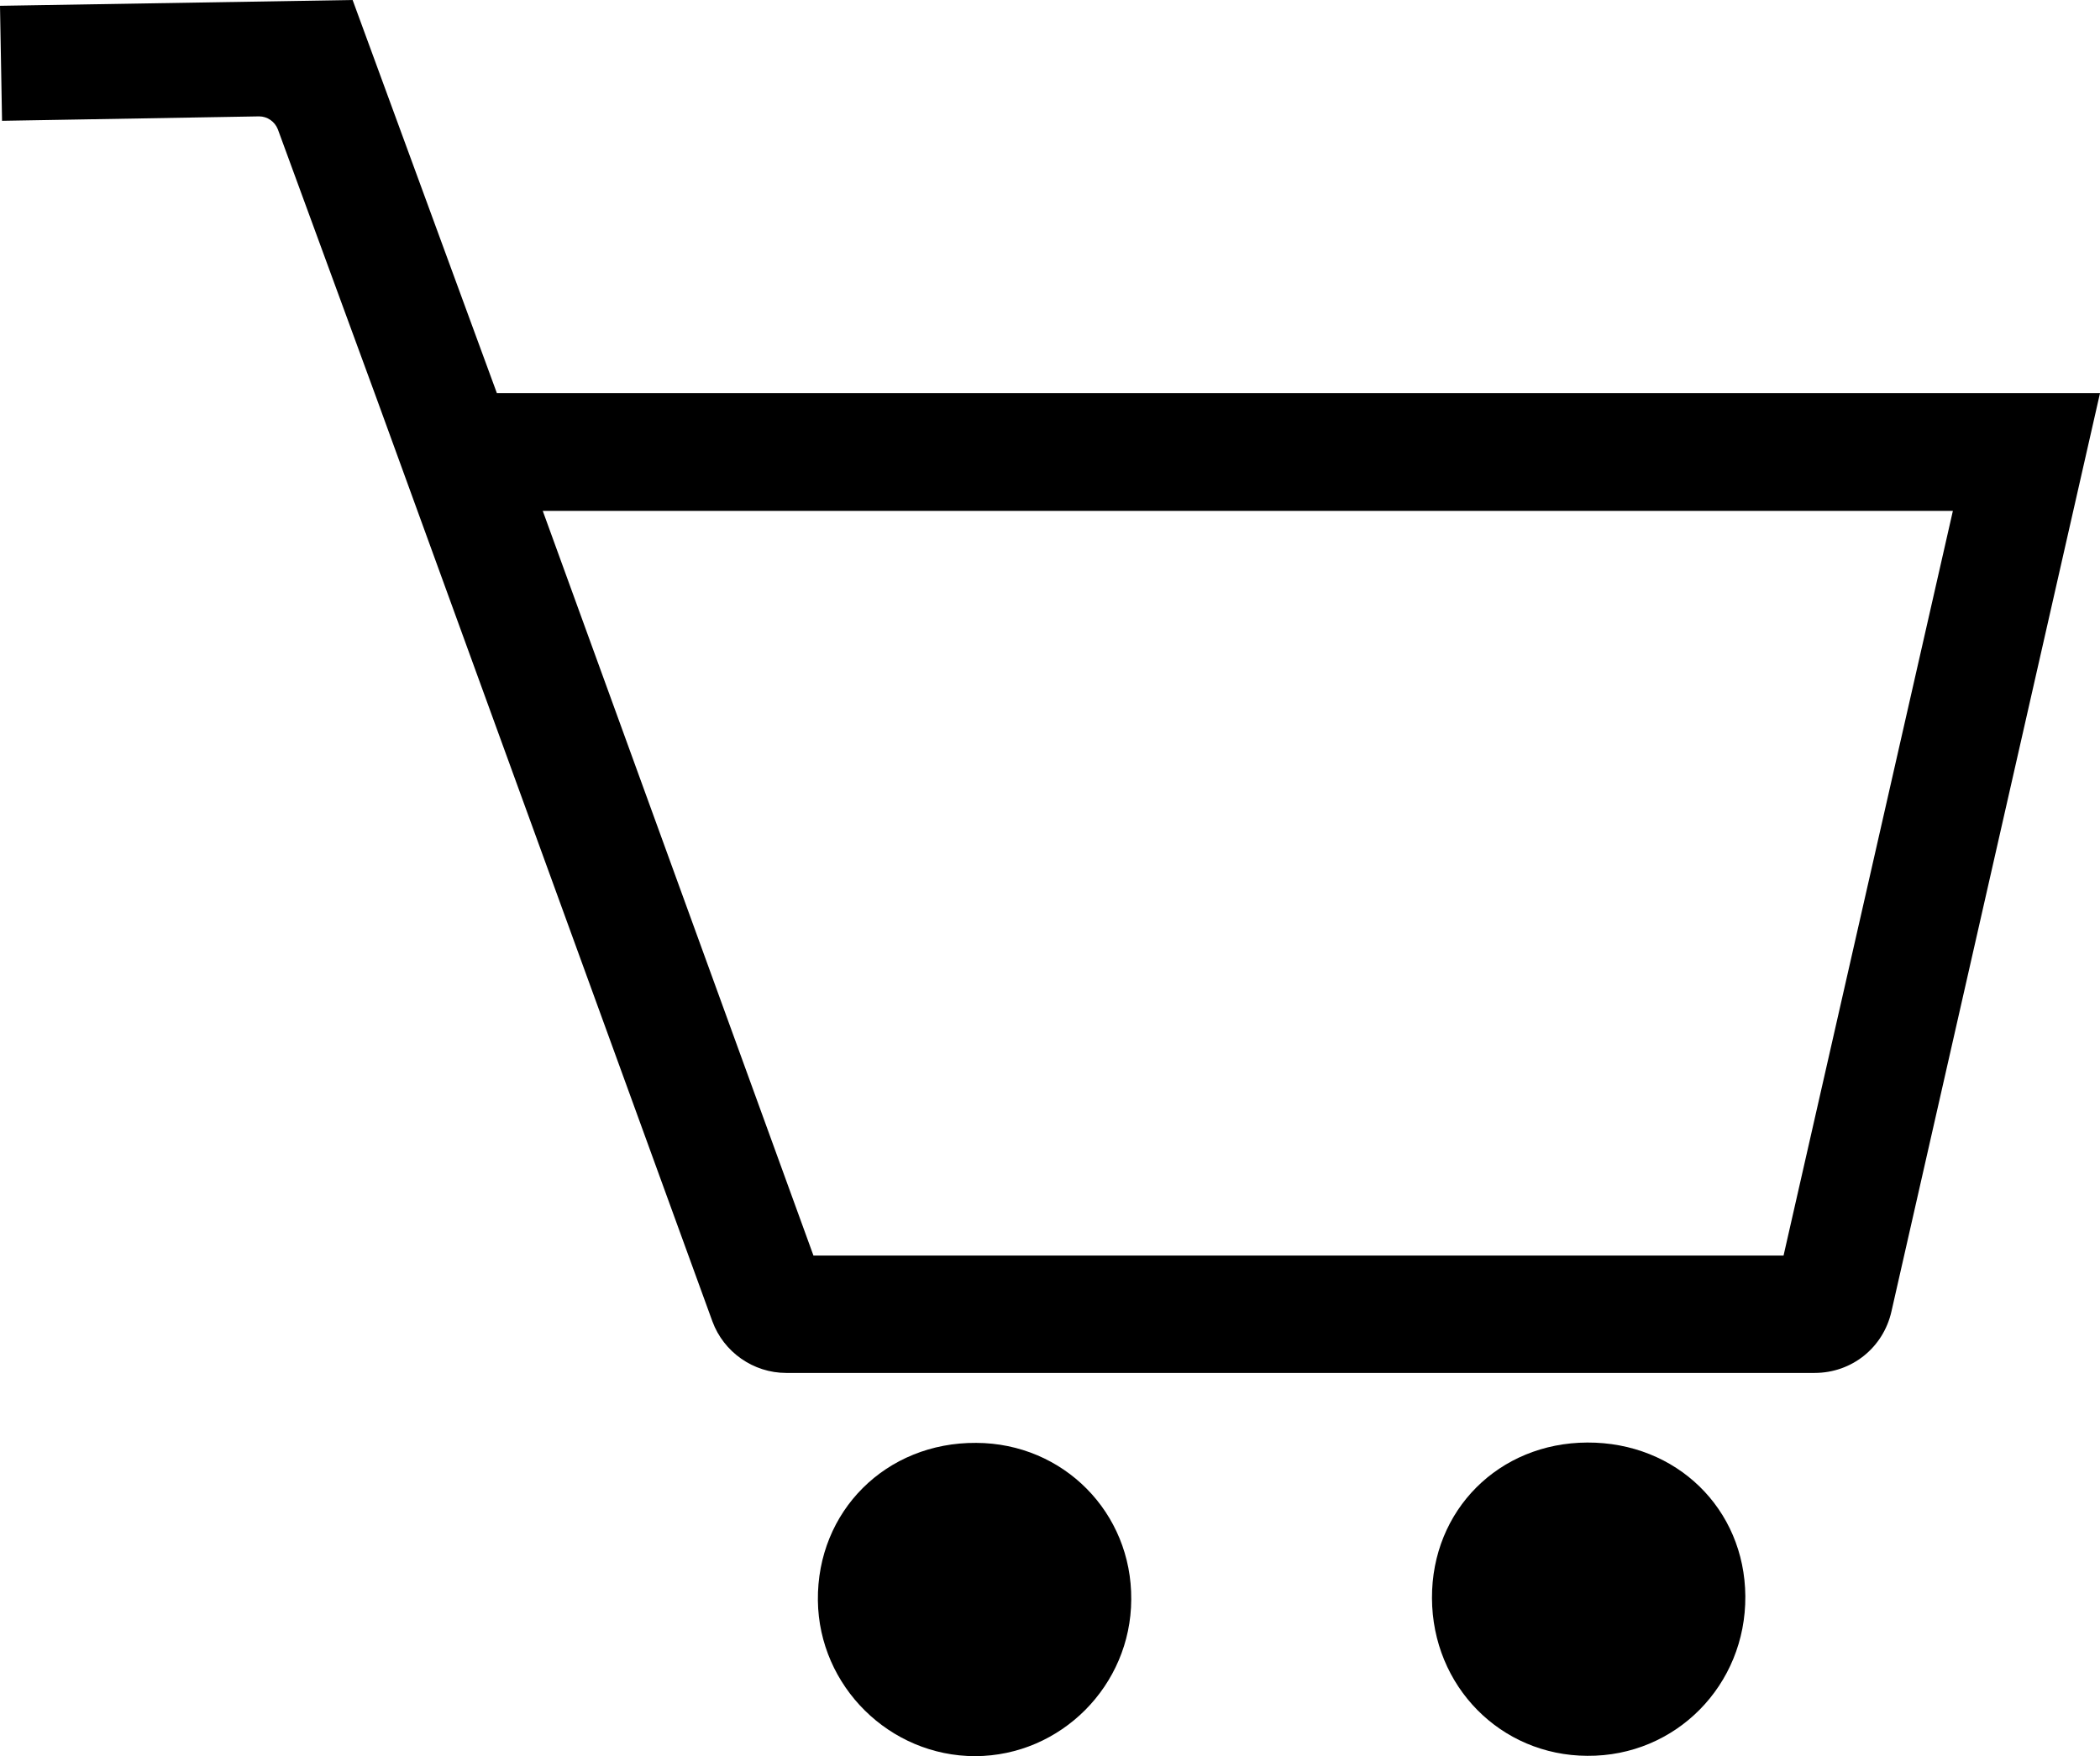 <?xml version="1.0" encoding="utf-8"?>
<svg version="1.1" xmlns="http://www.w3.org/2000/svg" xmlns:xlink="http://www.w3.org/1999/xlink" x="0px"
	 y="0px" viewBox="0 0 61.52 51.46" style="enable-background:new 0 0 61.52 51.46;" xml:space="preserve">
<path fill="currentColor" d="M14.56,11.53L14.56,11.53L10.33,0L0,0.17l0.06,3.37l7.53-0.13c0.24,0,0.46,0.15,0.55,0.38l2.89,7.88l9.84,27.05
	c0.33,0.9,1.2,1.51,2.16,1.51h30.13c1.09,0,2.01-0.74,2.25-1.8l6.11-26.91H14.56z M52.25,36.79H23.83L15.9,14.97h41.31L52.25,36.79z
	"/>
<path fill="currentColor" d="M28.57,51.46c-2.51,0-4.58-2.05-4.61-4.56c-0.03-2.62,2-4.64,4.64-4.62c2.55,0.01,4.56,2.04,4.54,4.59
	C33.13,49.39,31.08,51.45,28.57,51.46z"/>
<path fill="currentColor" d="M46.5,42.27c2.61-0.01,4.61,1.94,4.63,4.5c0.02,2.61-2.04,4.7-4.63,4.68c-2.54-0.01-4.54-2.04-4.55-4.62
	C41.94,44.25,43.91,42.28,46.5,42.27z"/>
</svg>
